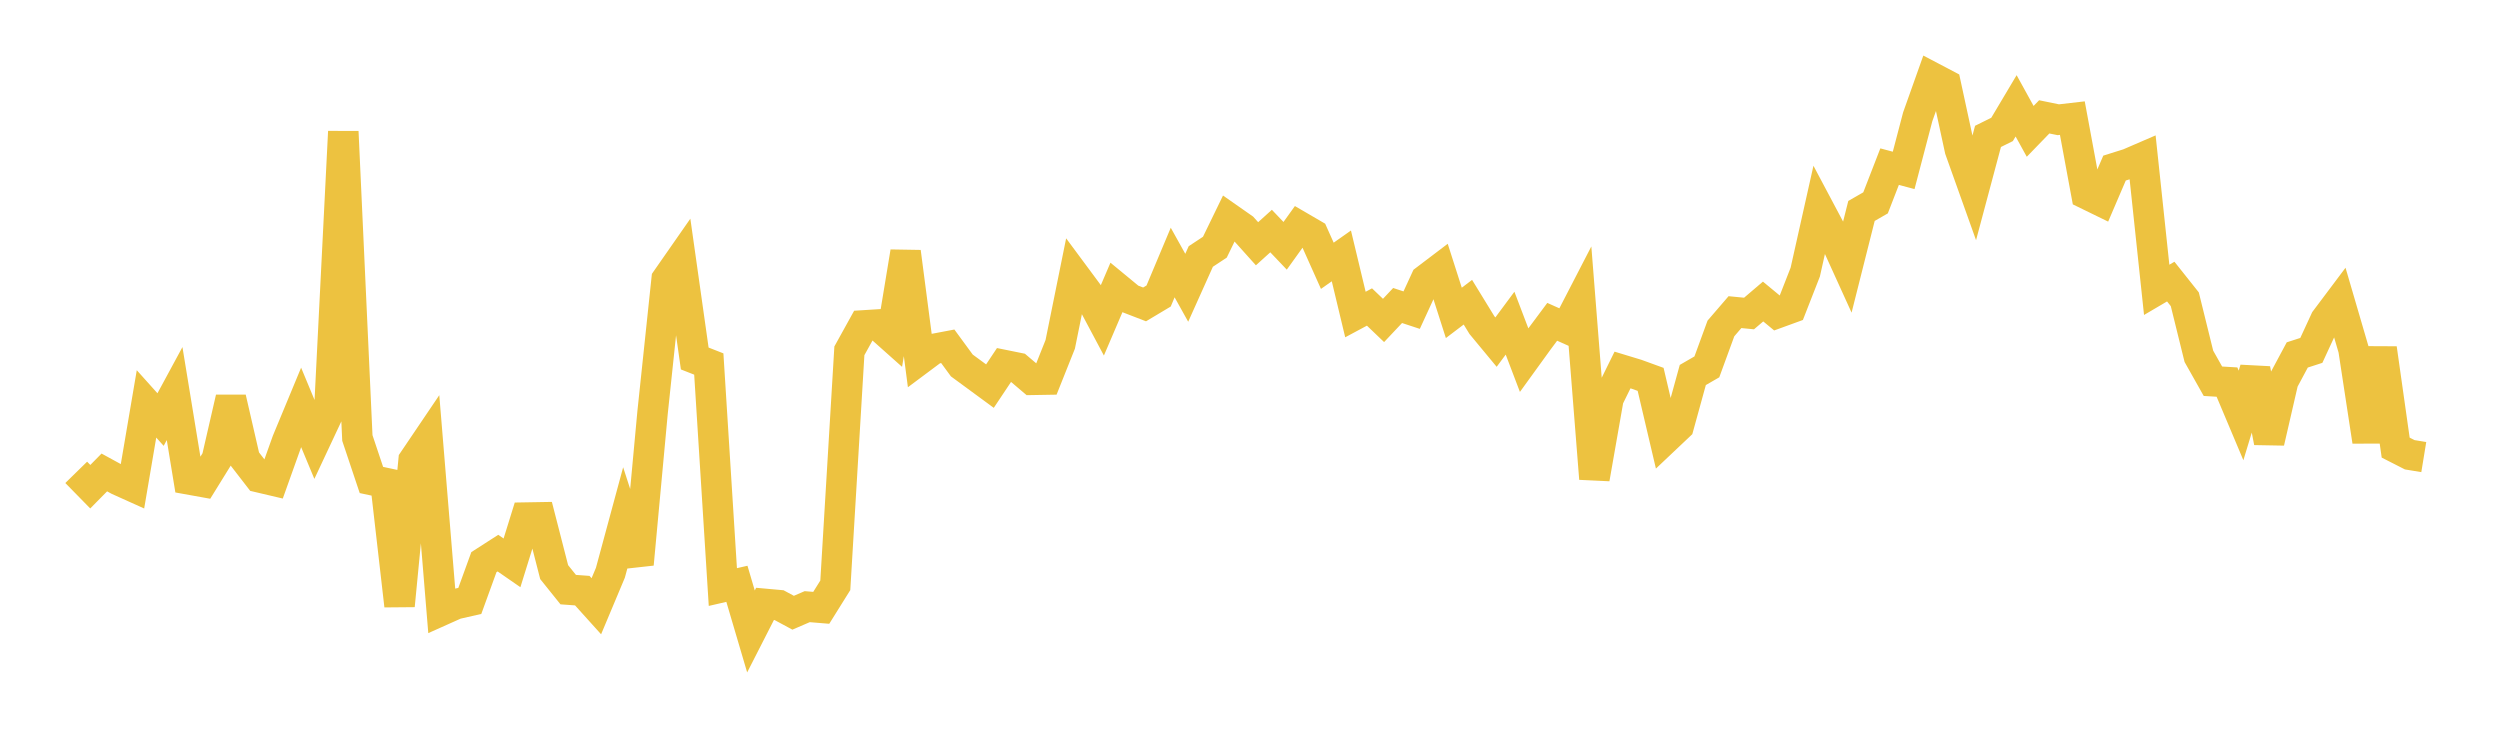 <svg width="164" height="48" xmlns="http://www.w3.org/2000/svg" xmlns:xlink="http://www.w3.org/1999/xlink"><path fill="none" stroke="rgb(237,194,64)" stroke-width="2" d="M5,30.986L5.922,31.928L6.844,30.993L7.766,31.497L8.689,31.913L9.611,26.495L10.533,27.523L11.455,25.819L12.377,31.447L13.299,31.613L14.222,30.121L15.144,26.108L16.066,30.116L16.988,31.309L17.91,31.526L18.832,28.946L19.754,26.725L20.677,28.944L21.599,26.978L22.521,8.636L23.443,28.732L24.365,31.487L25.287,31.683L26.21,39.733L27.132,30.202L28.054,28.838L28.976,40.043L29.898,39.63L30.82,39.42L31.743,36.878L32.665,36.285L33.587,36.923L34.509,33.954L35.431,33.938L36.353,37.53L37.275,38.679L38.198,38.746L39.12,39.769L40.042,37.572L40.964,34.164L41.886,37.012L42.808,27.065L43.731,18.327L44.653,17.004L45.575,23.517L46.497,23.879L47.419,38.51L48.341,38.298L49.263,41.423L50.186,39.615L51.108,39.698L52.03,40.195L52.952,39.797L53.874,39.873L54.796,38.397L55.719,23.014L56.641,21.348L57.563,21.29L58.485,22.111L59.407,16.525L60.329,23.58L61.251,22.892L62.174,22.717L63.096,23.975L64.018,24.652L64.94,25.329L65.862,23.946L66.784,24.133L67.707,24.917L68.629,24.901L69.551,22.589L70.473,18.035L71.395,19.279L72.317,21.011L73.24,18.853L74.162,19.613L75.084,19.969L76.006,19.418L76.928,17.222L77.85,18.878L78.772,16.825L79.695,16.216L80.617,14.318L81.539,14.963L82.461,15.99L83.383,15.157L84.305,16.125L85.228,14.839L86.15,15.376L87.072,17.436L87.994,16.787L88.916,20.633L89.838,20.139L90.76,21.021L91.683,20.041L92.605,20.345L93.527,18.342L94.449,17.643L95.371,20.525L96.293,19.825L97.216,21.33L98.138,22.443L99.06,21.2L99.982,23.623L100.904,22.348L101.826,21.111L102.749,21.524L103.671,19.74L104.593,31.399L105.515,26.144L106.437,24.272L107.359,24.552L108.281,24.887L109.204,28.818L110.126,27.946L111.048,24.599L111.97,24.067L112.892,21.547L113.814,20.476L114.737,20.566L115.659,19.78L116.581,20.542L117.503,20.206L118.425,17.849L119.347,13.73L120.269,15.466L121.192,17.496L122.114,13.838L123.036,13.308L123.958,10.931L124.88,11.178L125.802,7.663L126.725,5.067L127.647,5.552L128.569,9.815L129.491,12.397L130.413,8.947L131.335,8.491L132.257,6.942L133.18,8.617L134.102,7.666L135.024,7.855L135.946,7.749L136.868,12.729L137.79,13.179L138.713,11.026L139.635,10.736L140.557,10.338L141.479,19.014L142.401,18.472L143.323,19.632L144.246,23.373L145.168,25.009L146.09,25.064L147.012,27.252L147.934,24.212L148.856,29.009L149.778,25.006L150.701,23.284L151.623,22.986L152.545,20.99L153.467,19.762L154.389,22.915L155.311,28.952L156.234,22.856L157.156,29.363L158.078,29.833L159,29.984"></path></svg>